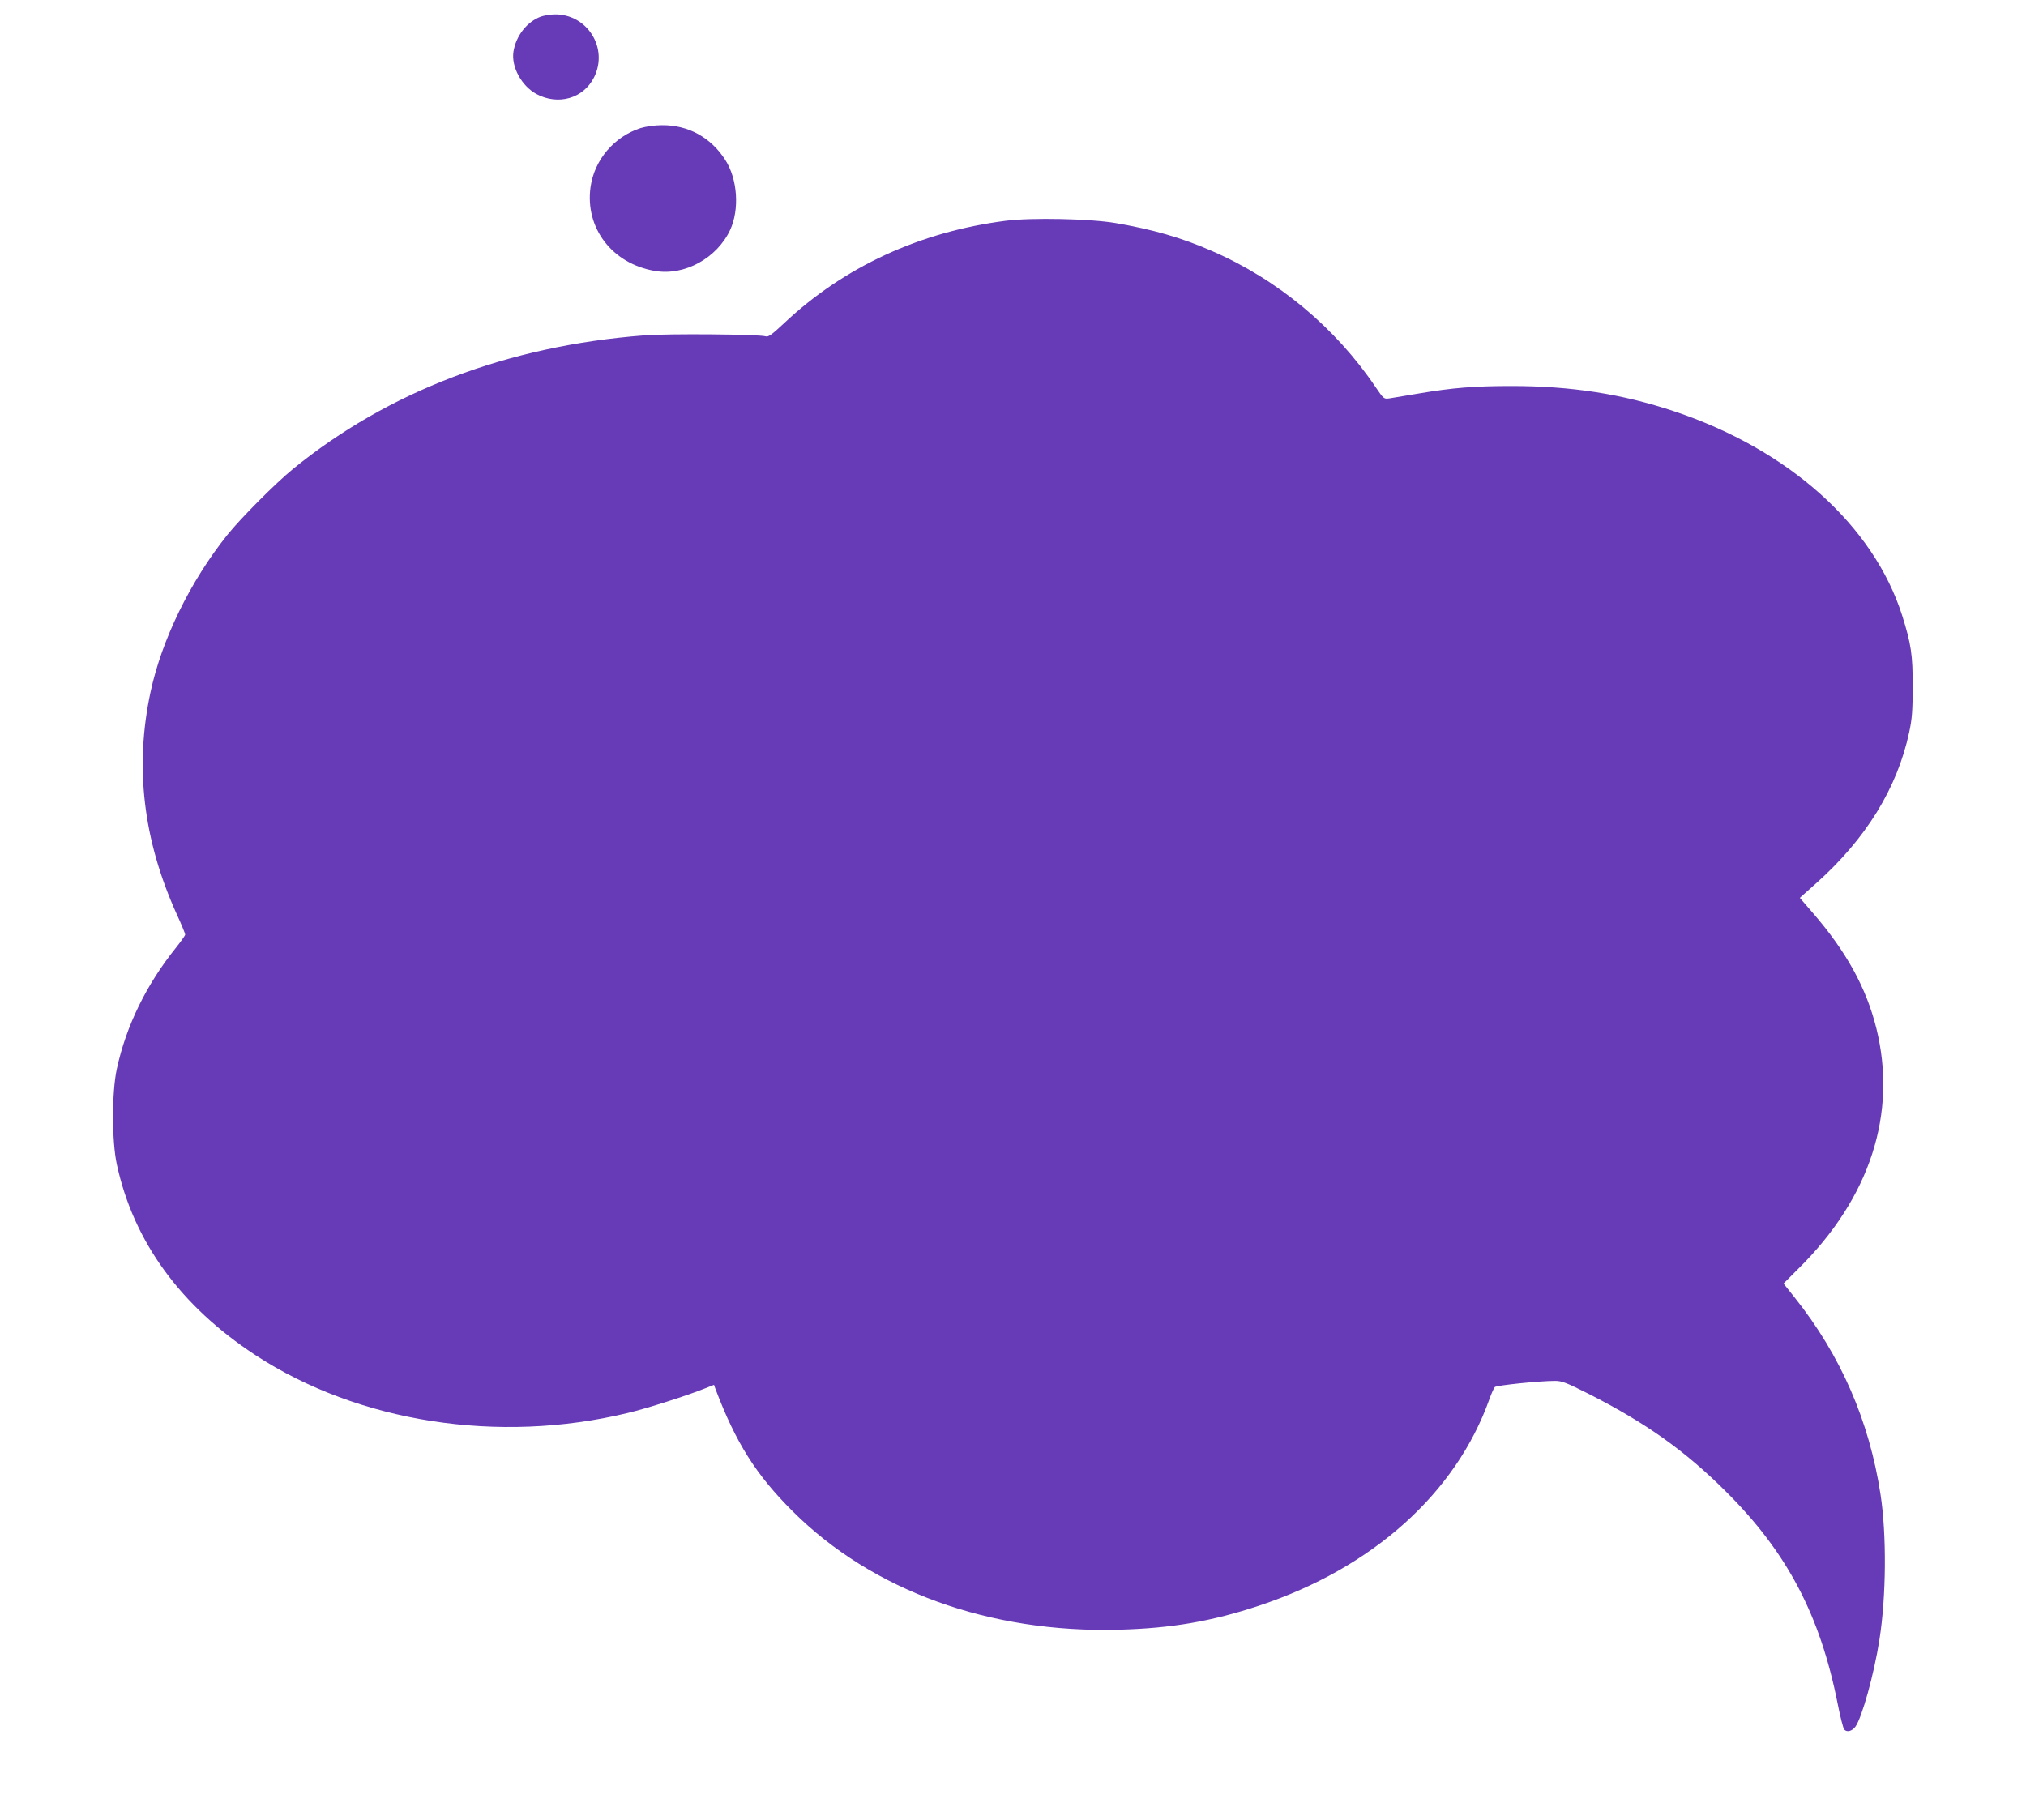 <?xml version="1.0" standalone="no"?>
<!DOCTYPE svg PUBLIC "-//W3C//DTD SVG 20010904//EN"
 "http://www.w3.org/TR/2001/REC-SVG-20010904/DTD/svg10.dtd">
<svg version="1.0" xmlns="http://www.w3.org/2000/svg"
 width="1280pt" height="1150pt" viewBox="0 0 1280 1150"
 preserveAspectRatio="xMidYMid meet">
<g transform="translate(0,1150) scale(0.1,-0.1)"
fill="#673ab7" stroke="none">
<path d="M3417 11395 c-88 -33 -157 -121 -173 -221 -15 -96 51 -217 145 -268
138 -74 297 -28 364 105 93 185 -43 401 -249 398 -27 0 -66 -7 -87 -14z"/>
<path d="M4048 10691 c-168 -54 -293 -201 -317 -373 -36 -259 137 -485 407
-530 186 -32 391 80 475 259 60 130 47 322 -31 443 -91 142 -235 221 -401 219
-45 0 -99 -8 -133 -18z"/>
<path d="M6354 10105 c-541 -69 -1022 -291 -1399 -646 -79 -74 -101 -90 -118
-84 -45 13 -611 18 -767 6 -862 -66 -1618 -354 -2220 -845 -111 -91 -328 -309
-414 -416 -234 -293 -414 -661 -485 -993 -101 -471 -47 -933 165 -1402 30 -65
54 -124 54 -130 0 -5 -25 -41 -56 -80 -189 -235 -317 -496 -376 -769 -32 -147
-32 -455 0 -603 105 -487 403 -896 877 -1206 651 -425 1534 -562 2350 -365
123 29 379 111 493 157 l53 21 10 -28 c129 -340 256 -541 488 -772 503 -501
1242 -769 2061 -747 332 9 587 53 885 152 717 238 1244 711 1455 1305 13 36
28 70 34 76 11 11 284 39 381 39 43 0 73 -12 210 -81 361 -183 612 -361 870
-619 386 -384 594 -780 705 -1339 16 -82 35 -155 41 -163 17 -20 49 -12 71 17
41 56 118 331 152 550 43 273 46 662 7 917 -71 465 -252 880 -542 1244 l-71
89 93 93 c455 449 627 983 493 1522 -64 255 -189 482 -400 726 l-83 96 103 92
c315 281 512 601 588 954 18 84 22 136 22 287 1 202 -10 272 -66 450 -181 569
-716 1049 -1440 1291 -330 110 -651 160 -1028 160 -235 0 -373 -11 -585 -47
-82 -14 -166 -28 -186 -31 -36 -5 -37 -4 -88 71 -255 377 -617 679 -1034 860
-194 85 -373 136 -611 177 -160 27 -529 35 -692 14z"/>
</g>
</svg>
